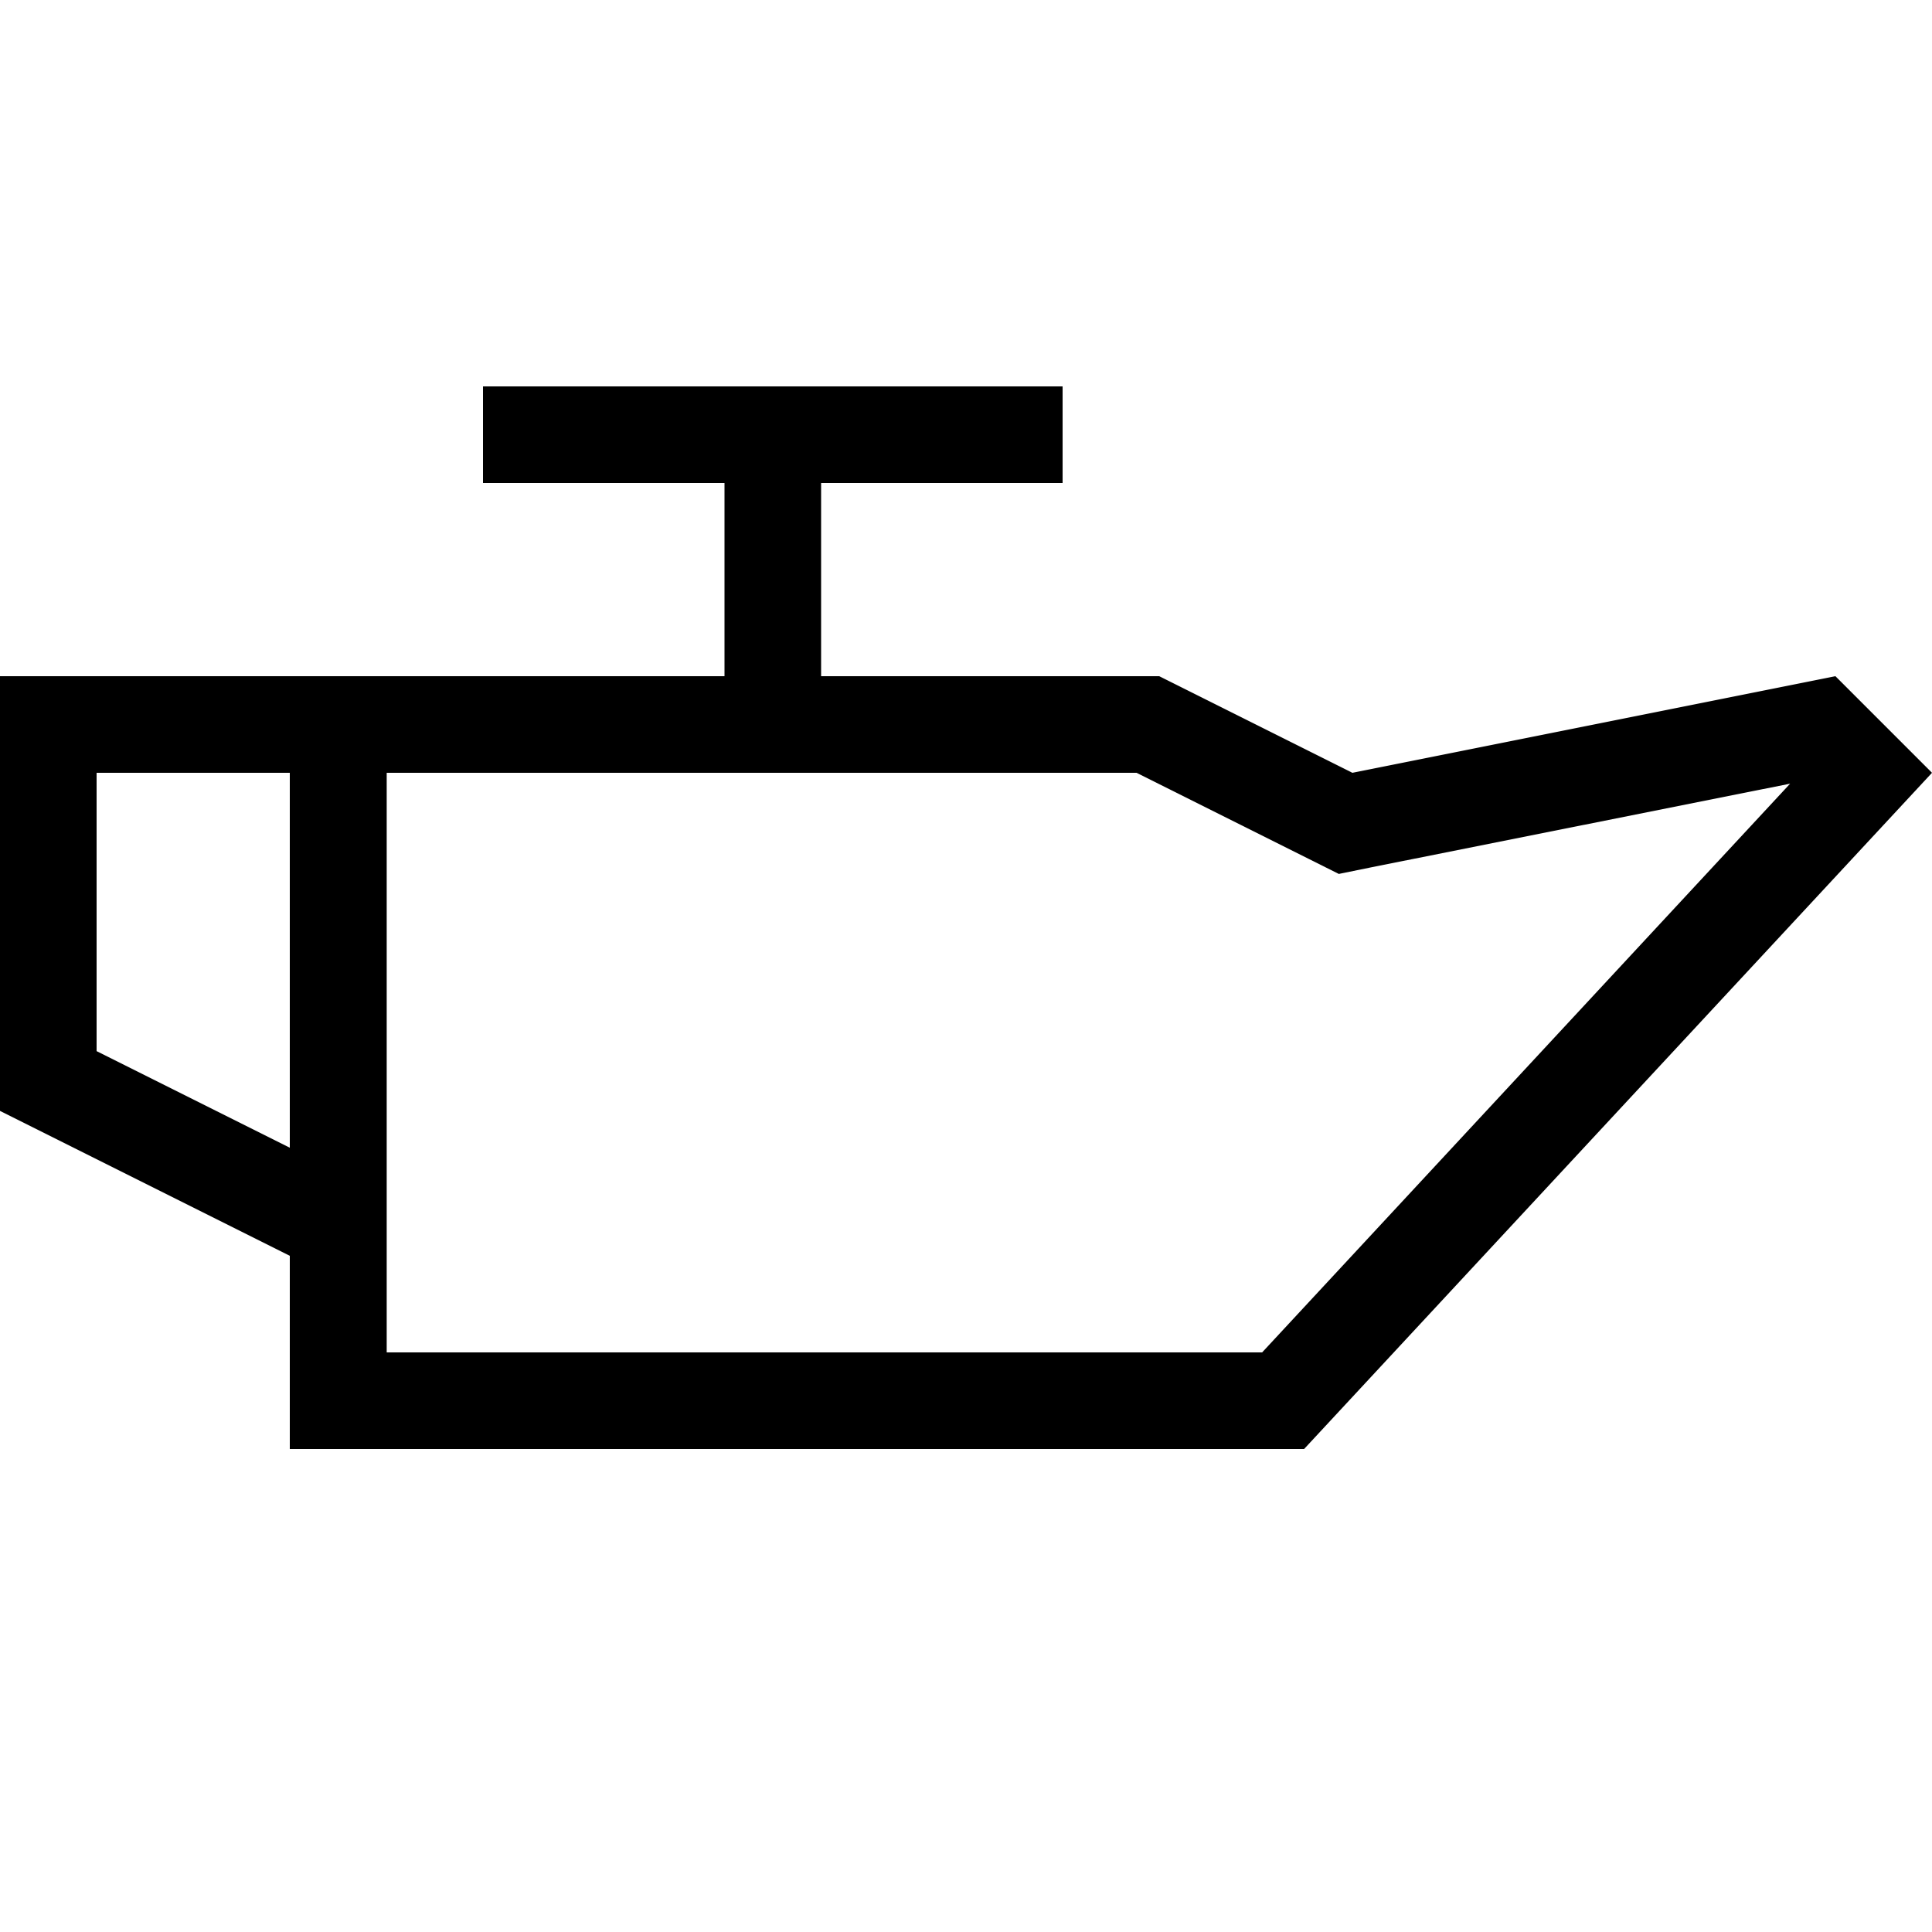<svg xmlns="http://www.w3.org/2000/svg" viewBox="0 0 640 640"><!--! Font Awesome Pro 7.1.0 by @fontawesome - https://fontawesome.com License - https://fontawesome.com/license (Commercial License) Copyright 2025 Fonticons, Inc. --><path fill="currentColor" d="M272 160L352 160L352 128L160 128L160 160L240 160L240 224L0 224L0 368L96 416L96 480L432 480L640 256L608 224L448 256L384 224L272 224L272 160zM32 256L96 256L96 380.2L32 348.2L32 256zM433.7 284.6L443.5 289.5L454.3 287.3L593 259.6L418.1 448L128.1 448L128.1 256L376.5 256L433.7 284.6z"/></svg>